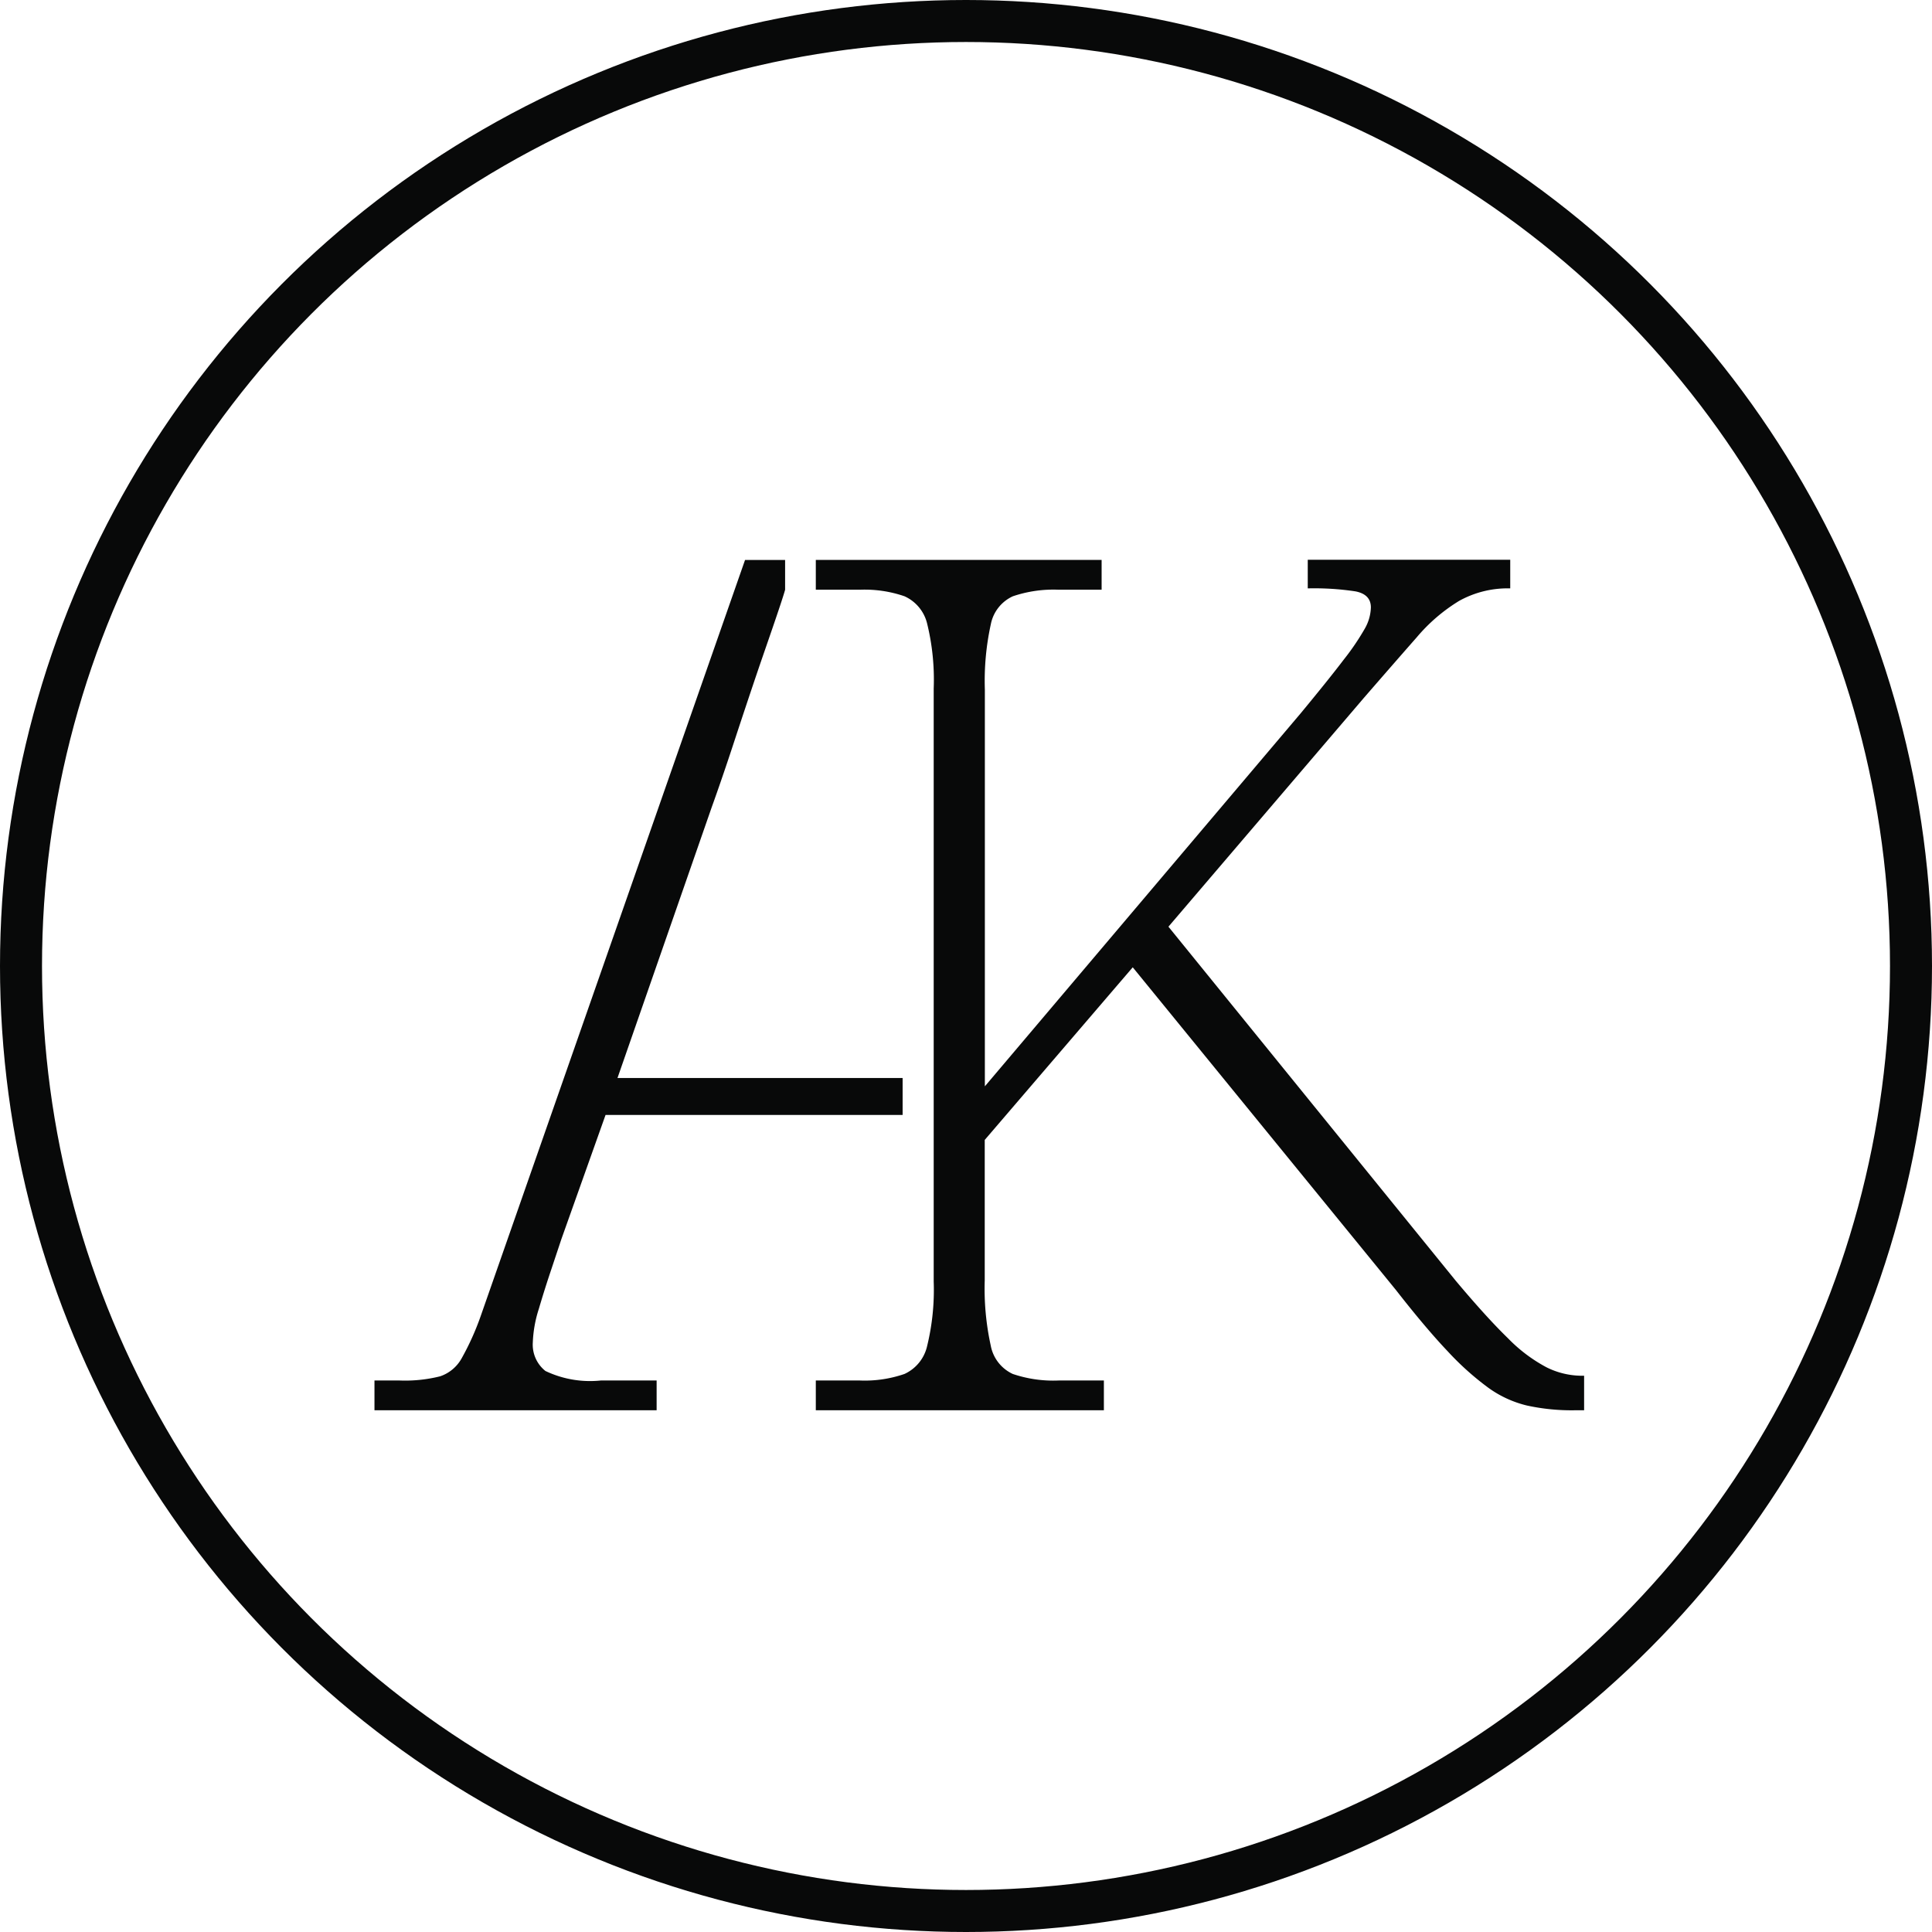 <svg xmlns="http://www.w3.org/2000/svg" width="46" height="46" viewBox="0 0 46 46">
  <g id="ak_logo_cer_ikon" transform="translate(-1725 -445)">
    <g id="Ellipse_6" data-name="Ellipse 6" transform="translate(1725 445)" fill="none" stroke="#080909" stroke-width="1">
      <circle cx="23" cy="23" r="23" stroke="none"/>
      <circle cx="23" cy="23" r="22.5" fill="none"/>
    </g>
    <path id="Path_422" data-name="Path 422" d="M57.315,95.388a.8.8,0,0,1-.3-.68,2.933,2.933,0,0,1,.142-.794q.142-.482.3-.95l.241-.723,1.049-2.949H65.82v-.879H59.031l2.24-6.437q.255-.708.539-1.574t.567-1.7c.146-.431.566-1.624.645-1.914v-.709h-.954L55.773,94.084a6.354,6.354,0,0,1-.454,1.006.922.922,0,0,1-.51.425,3.422,3.422,0,0,1-.964.1h-.6v.709h6.718v-.709H58.634a2.467,2.467,0,0,1-1.319-.227" transform="translate(1680.671 382.254)" fill="#080909"/>
    <path id="Path_423" data-name="Path 423" d="M109.478,96.324v-.709h1.049a2.9,2.9,0,0,0,1.063-.156.965.965,0,0,0,.539-.667,5.625,5.625,0,0,0,.156-1.531V79.14a5.605,5.605,0,0,0-.156-1.545.96.96,0,0,0-.539-.652,2.909,2.909,0,0,0-1.063-.156h-1.049v-.709h6.805v.709h-1.021a3.009,3.009,0,0,0-1.092.156.927.927,0,0,0-.525.666,6.291,6.291,0,0,0-.142,1.56v9.442l7.514-8.875q.68-.822,1.035-1.29a5.887,5.887,0,0,0,.5-.737,1.078,1.078,0,0,0,.142-.5q0-.312-.369-.383a6.587,6.587,0,0,0-1.134-.071v-.681h4.821v.681a2.38,2.38,0,0,0-1.22.3,4.134,4.134,0,0,0-1.006.865q-.5.568-1.262,1.446l-4.65,5.444,6.834,8.422q.737.879,1.248,1.375a3.7,3.7,0,0,0,.922.695,1.9,1.9,0,0,0,.836.2h.057v.822h-.227a4.991,4.991,0,0,1-1.134-.113,2.609,2.609,0,0,1-.922-.425,6.771,6.771,0,0,1-.964-.865q-.525-.553-1.233-1.46l-6.267-7.684L113.5,89.887v3.346a6.316,6.316,0,0,0,.142,1.545.933.933,0,0,0,.525.681,3,3,0,0,0,1.092.156h1.078v.709Z" transform="translate(1634.946 382.254)" fill="#080909"/>
  </g>
</svg>
